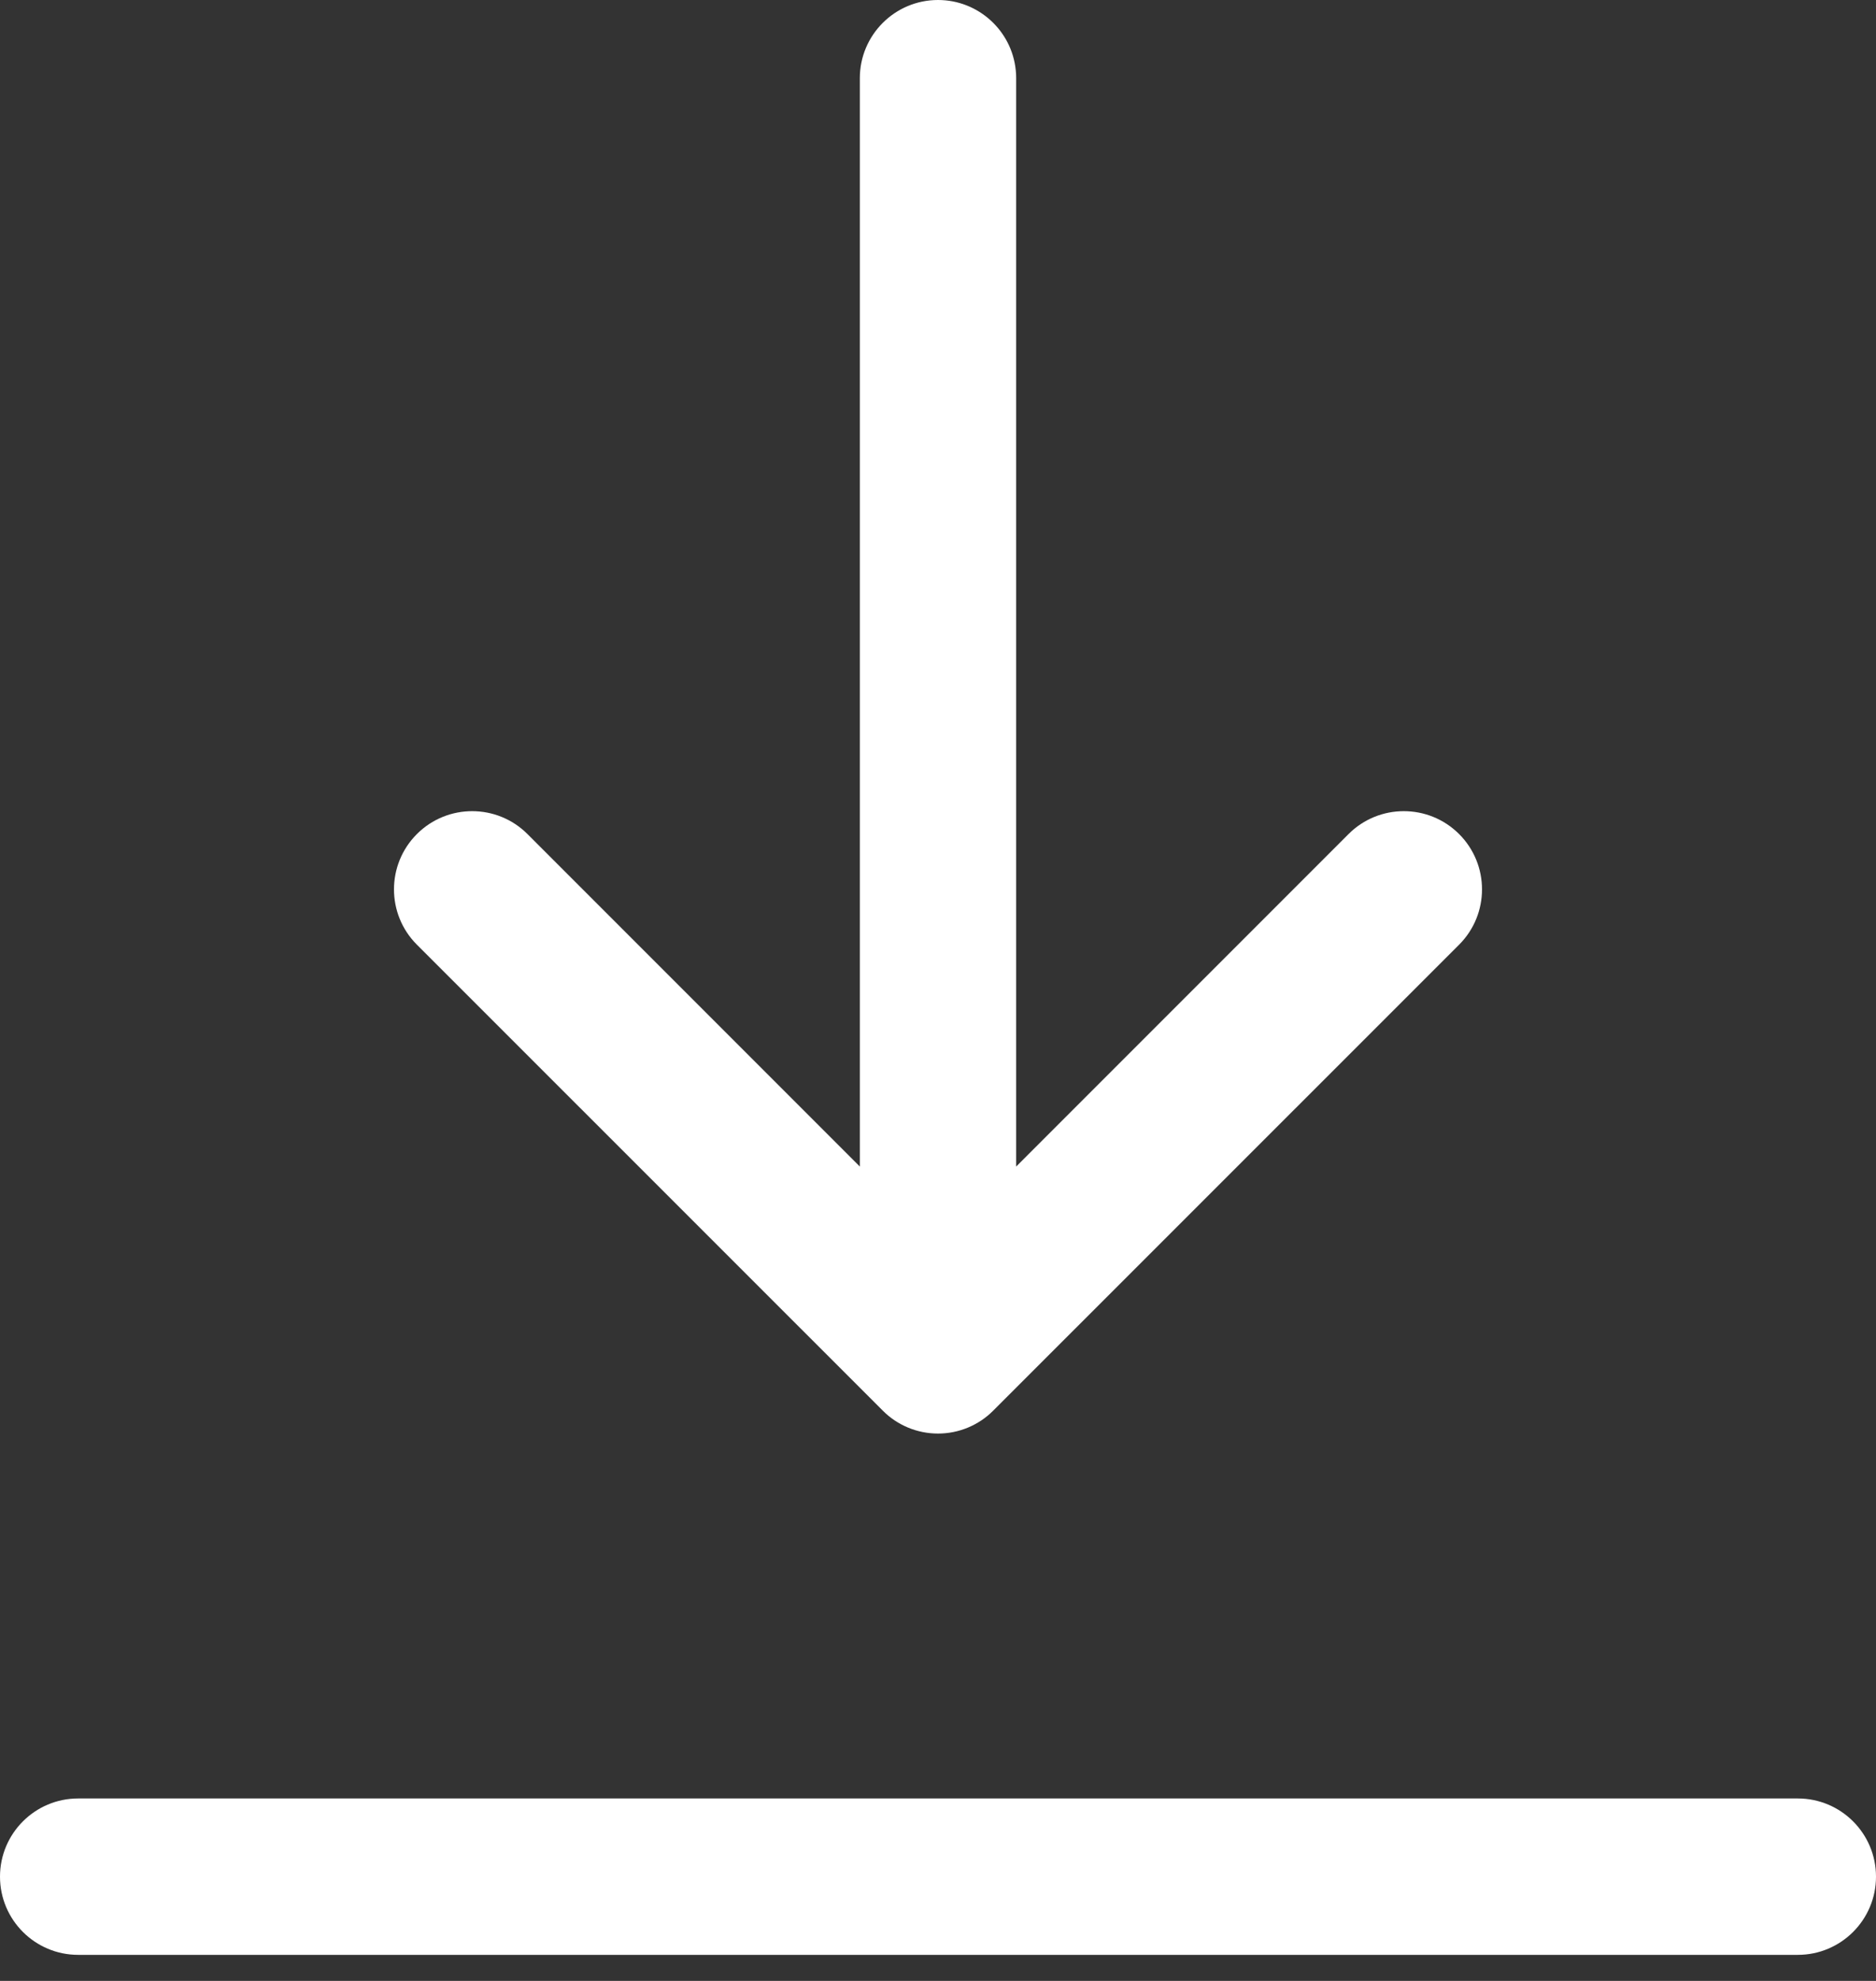 <?xml version="1.0" encoding="UTF-8"?> <svg xmlns="http://www.w3.org/2000/svg" width="18" height="19" viewBox="0 0 18 19" fill="none"><rect x="0" y="0" width="18" height="19" fill="#333333" stroke="none"/><path d="M12.939 8L9.75 11.189V0.75C9.75 0.724 9.749 0.699 9.746 0.673C9.708 0.295 9.388 0 9 0C8.586 0 8.25 0.336 8.25 0.75V11.189L5.061 8C4.768 7.707 4.293 7.707 4 8C3.707 8.293 3.707 8.768 4 9.061L8.47 13.53C8.61 13.671 8.801 13.75 9 13.75C9.199 13.75 9.39 13.671 9.53 13.53L14 9.061C14.293 8.768 14.293 8.293 14 8C13.707 7.707 13.232 7.707 12.939 8Z" fill="white"></path><path d="M0 18C0 17.586 0.336 17.25 0.75 17.25H17.25C17.664 17.25 18 17.586 18 18C18 18.414 17.664 18.75 17.25 18.75H0.75C0.336 18.75 0 18.414 0 18Z" fill="white"></path></svg> 